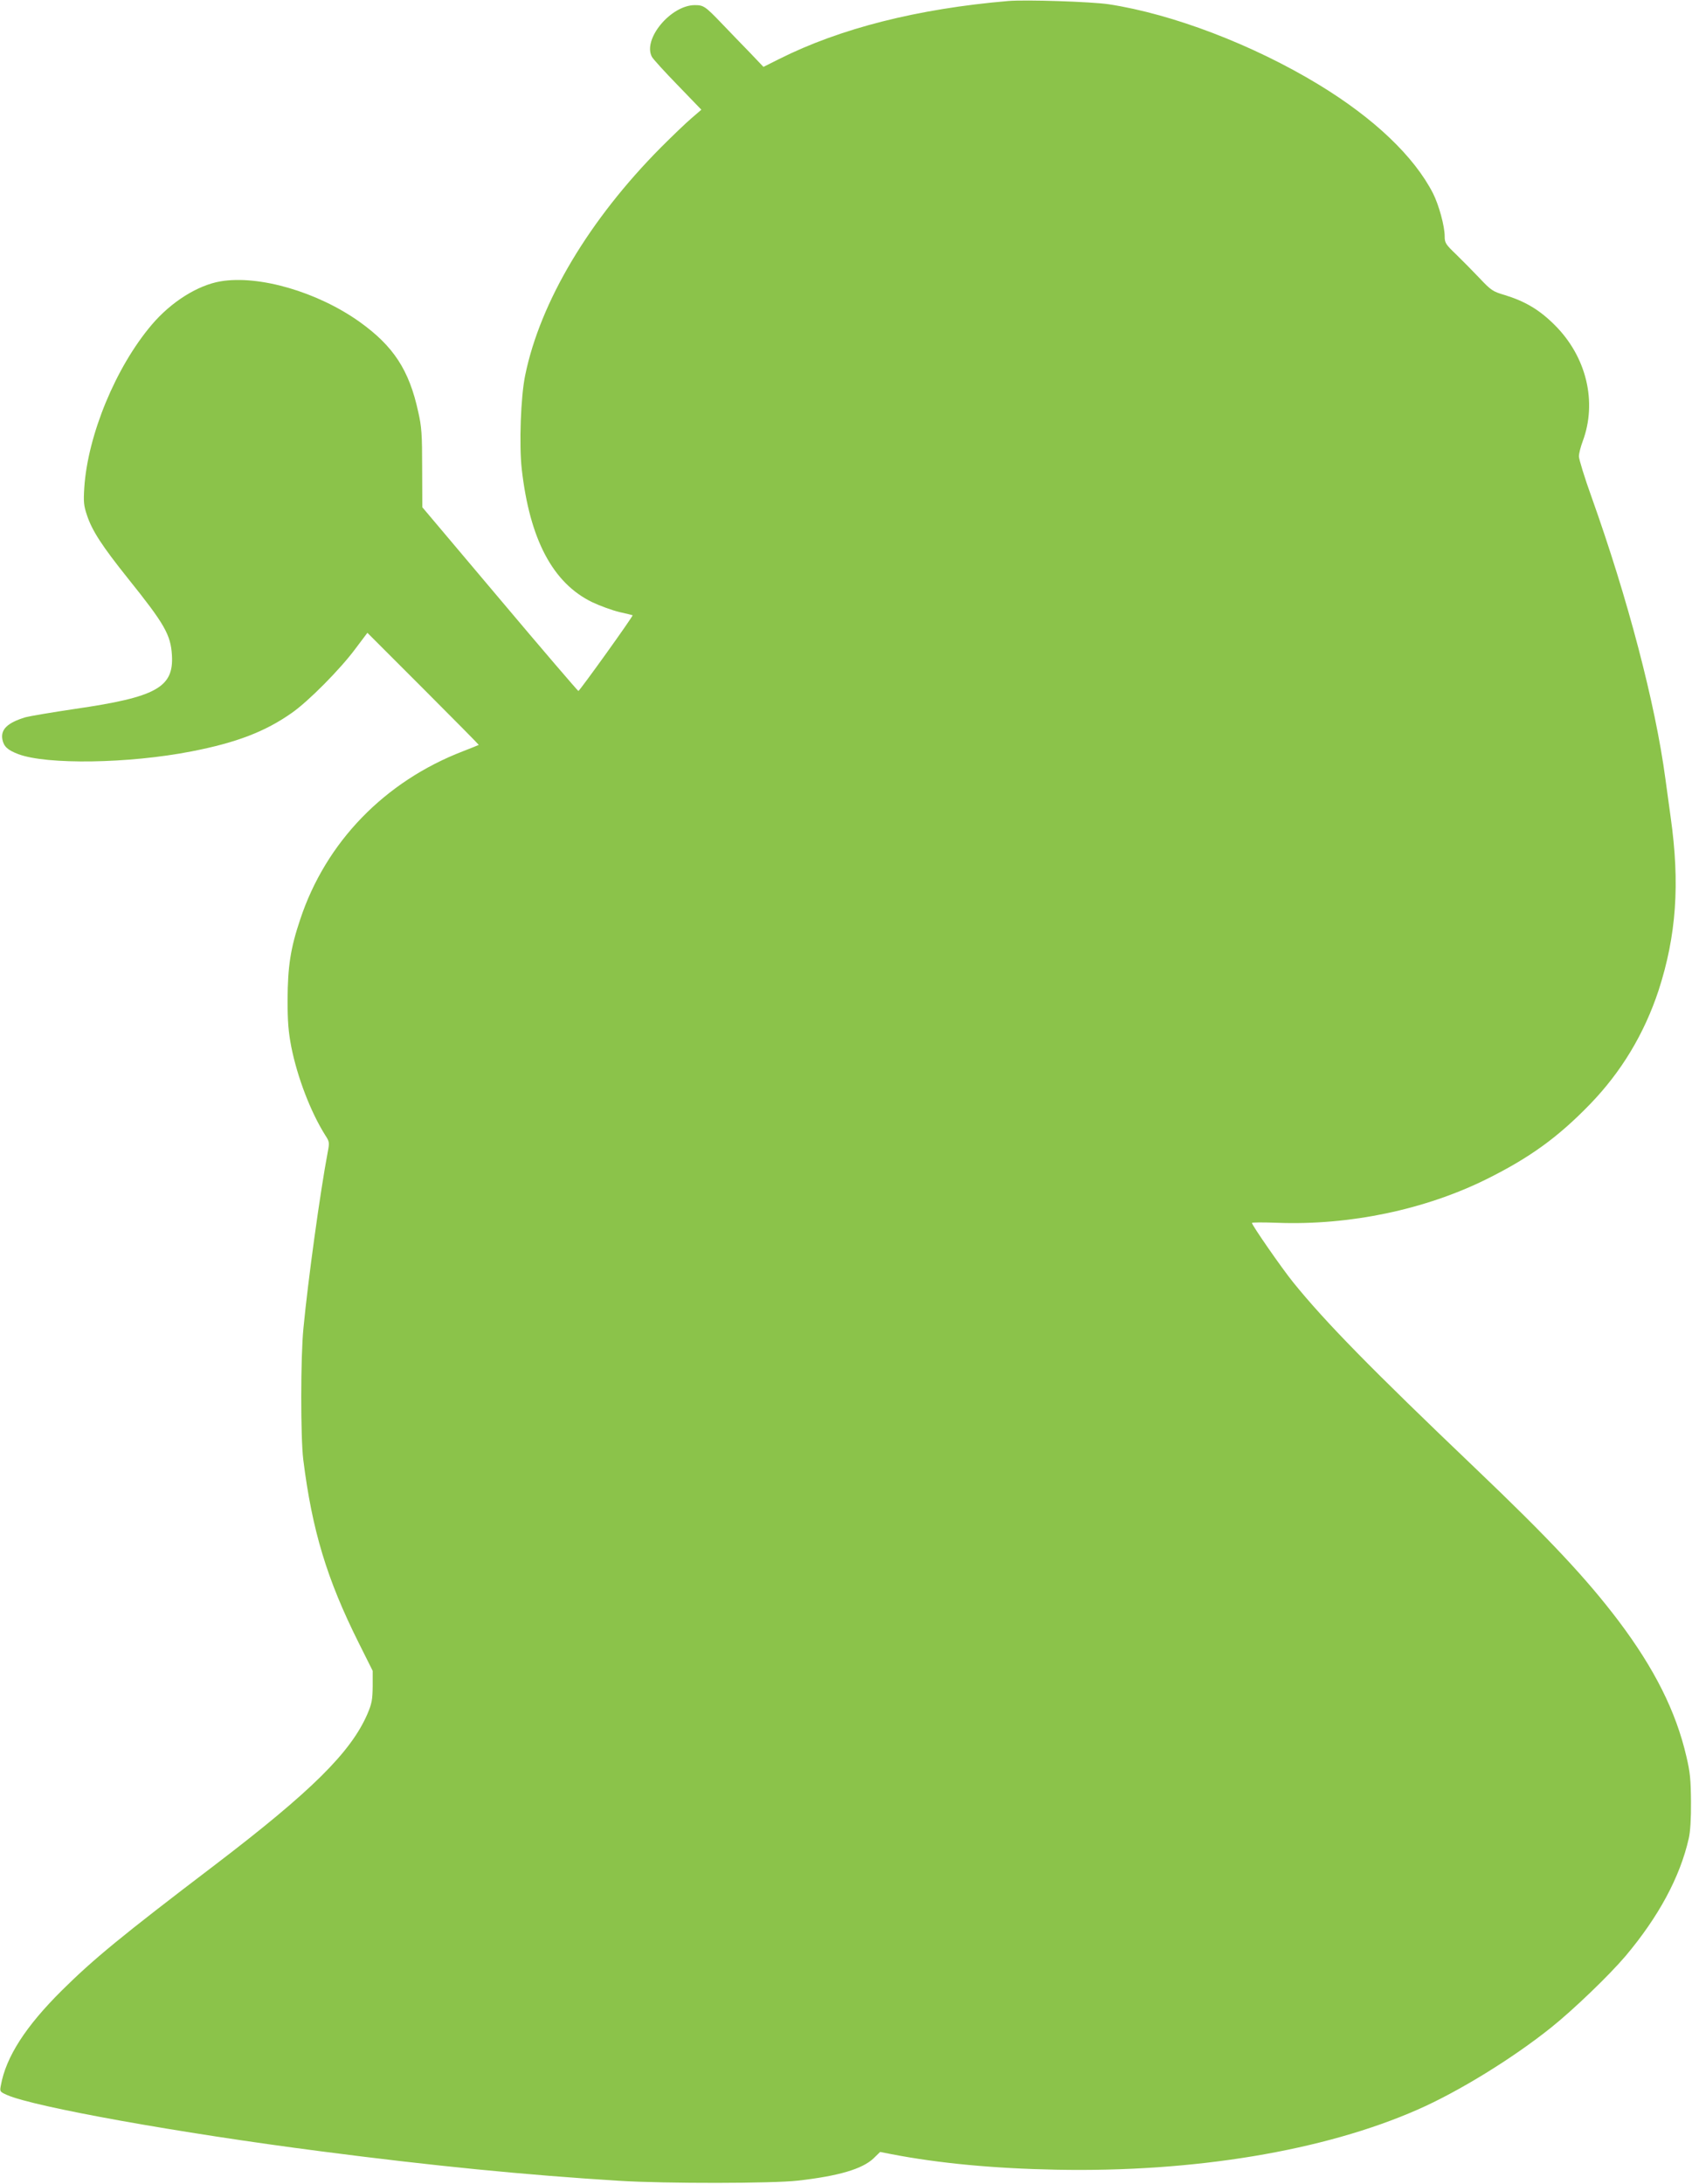 <?xml version="1.0" standalone="no"?>
<!DOCTYPE svg PUBLIC "-//W3C//DTD SVG 20010904//EN"
 "http://www.w3.org/TR/2001/REC-SVG-20010904/DTD/svg10.dtd">
<svg version="1.0" xmlns="http://www.w3.org/2000/svg"
 width="992pt" height="1280pt" viewBox="0 0 992 1280"
 preserveAspectRatio="xMidYMid meet">
<g transform="translate(0,1280) scale(0.1,-0.1)"
fill="#8bc34a" stroke="none">
<path d="M5910 12794 c-528 -45 -984 -160 -1342 -340 l-92 -46 -80 84 c-45 46
-119 123 -165 171 -97 101 -106 107 -158 107 -141 -1 -306 -200 -251 -303 6
-12 74 -87 151 -166 l139 -144 -58 -50 c-33 -28 -113 -105 -179 -171 -420
-423 -708 -905 -796 -1336 -26 -125 -36 -407 -20 -550 47 -412 182 -667 412
-779 46 -22 118 -48 159 -58 41 -9 77 -18 79 -19 5 -4 -311 -444 -318 -444 -3
0 -211 242 -461 539 l-454 538 -1 229 c0 198 -3 243 -23 330 -53 245 -145 385
-343 527 -247 176 -590 276 -816 238 -135 -23 -290 -121 -403 -254 -211 -248
-376 -647 -396 -957 -5 -82 -3 -104 16 -160 30 -91 89 -181 240 -370 215 -268
251 -330 258 -451 11 -188 -92 -245 -568 -314 -134 -20 -265 -42 -291 -49
-105 -32 -146 -71 -135 -130 8 -41 30 -62 93 -86 167 -63 648 -56 1016 16 263
51 432 116 587 225 97 67 286 258 374 377 l70 93 328 -328 c180 -180 326 -328
325 -329 -1 -1 -43 -18 -92 -37 -460 -177 -805 -533 -955 -986 -57 -169 -73
-276 -74 -471 0 -131 5 -188 22 -277 36 -179 113 -380 199 -517 25 -38 25 -43
14 -101 -44 -233 -115 -747 -142 -1030 -17 -169 -17 -640 -1 -770 52 -415 138
-700 325 -1074 l82 -164 0 -91 c-1 -79 -5 -101 -31 -162 -97 -224 -328 -453
-893 -884 -556 -423 -713 -553 -897 -735 -214 -212 -329 -391 -359 -558 -7
-36 -6 -37 36 -56 159 -70 1010 -223 1839 -330 662 -86 1201 -139 1750 -173
275 -17 901 -16 1048 1 239 27 377 68 443 130 l39 38 67 -13 c274 -53 599 -84
965 -91 808 -16 1569 110 2119 352 238 104 557 300 784 482 130 104 339 305
435 418 193 229 320 463 371 690 9 38 14 117 13 215 -1 129 -5 173 -27 265
-61 264 -187 515 -398 795 -187 247 -405 480 -839 894 -611 583 -880 857
-1069 1091 -67 83 -241 334 -241 347 0 4 66 4 148 1 424 -16 868 77 1230 257
253 126 417 245 604 438 184 190 318 413 402 667 104 321 126 624 71 1014 -8
58 -22 160 -31 226 -59 442 -221 1058 -432 1649 -42 116 -75 225 -75 241 0 17
10 56 22 88 86 230 23 496 -164 682 -89 89 -173 139 -294 176 -68 20 -79 27
-145 97 -39 41 -101 104 -138 140 -63 60 -68 69 -68 107 0 60 -34 183 -68 251
-111 217 -346 441 -672 639 -384 233 -855 413 -1230 470 -100 15 -488 28 -590
19z"/>
</g>
</svg>

